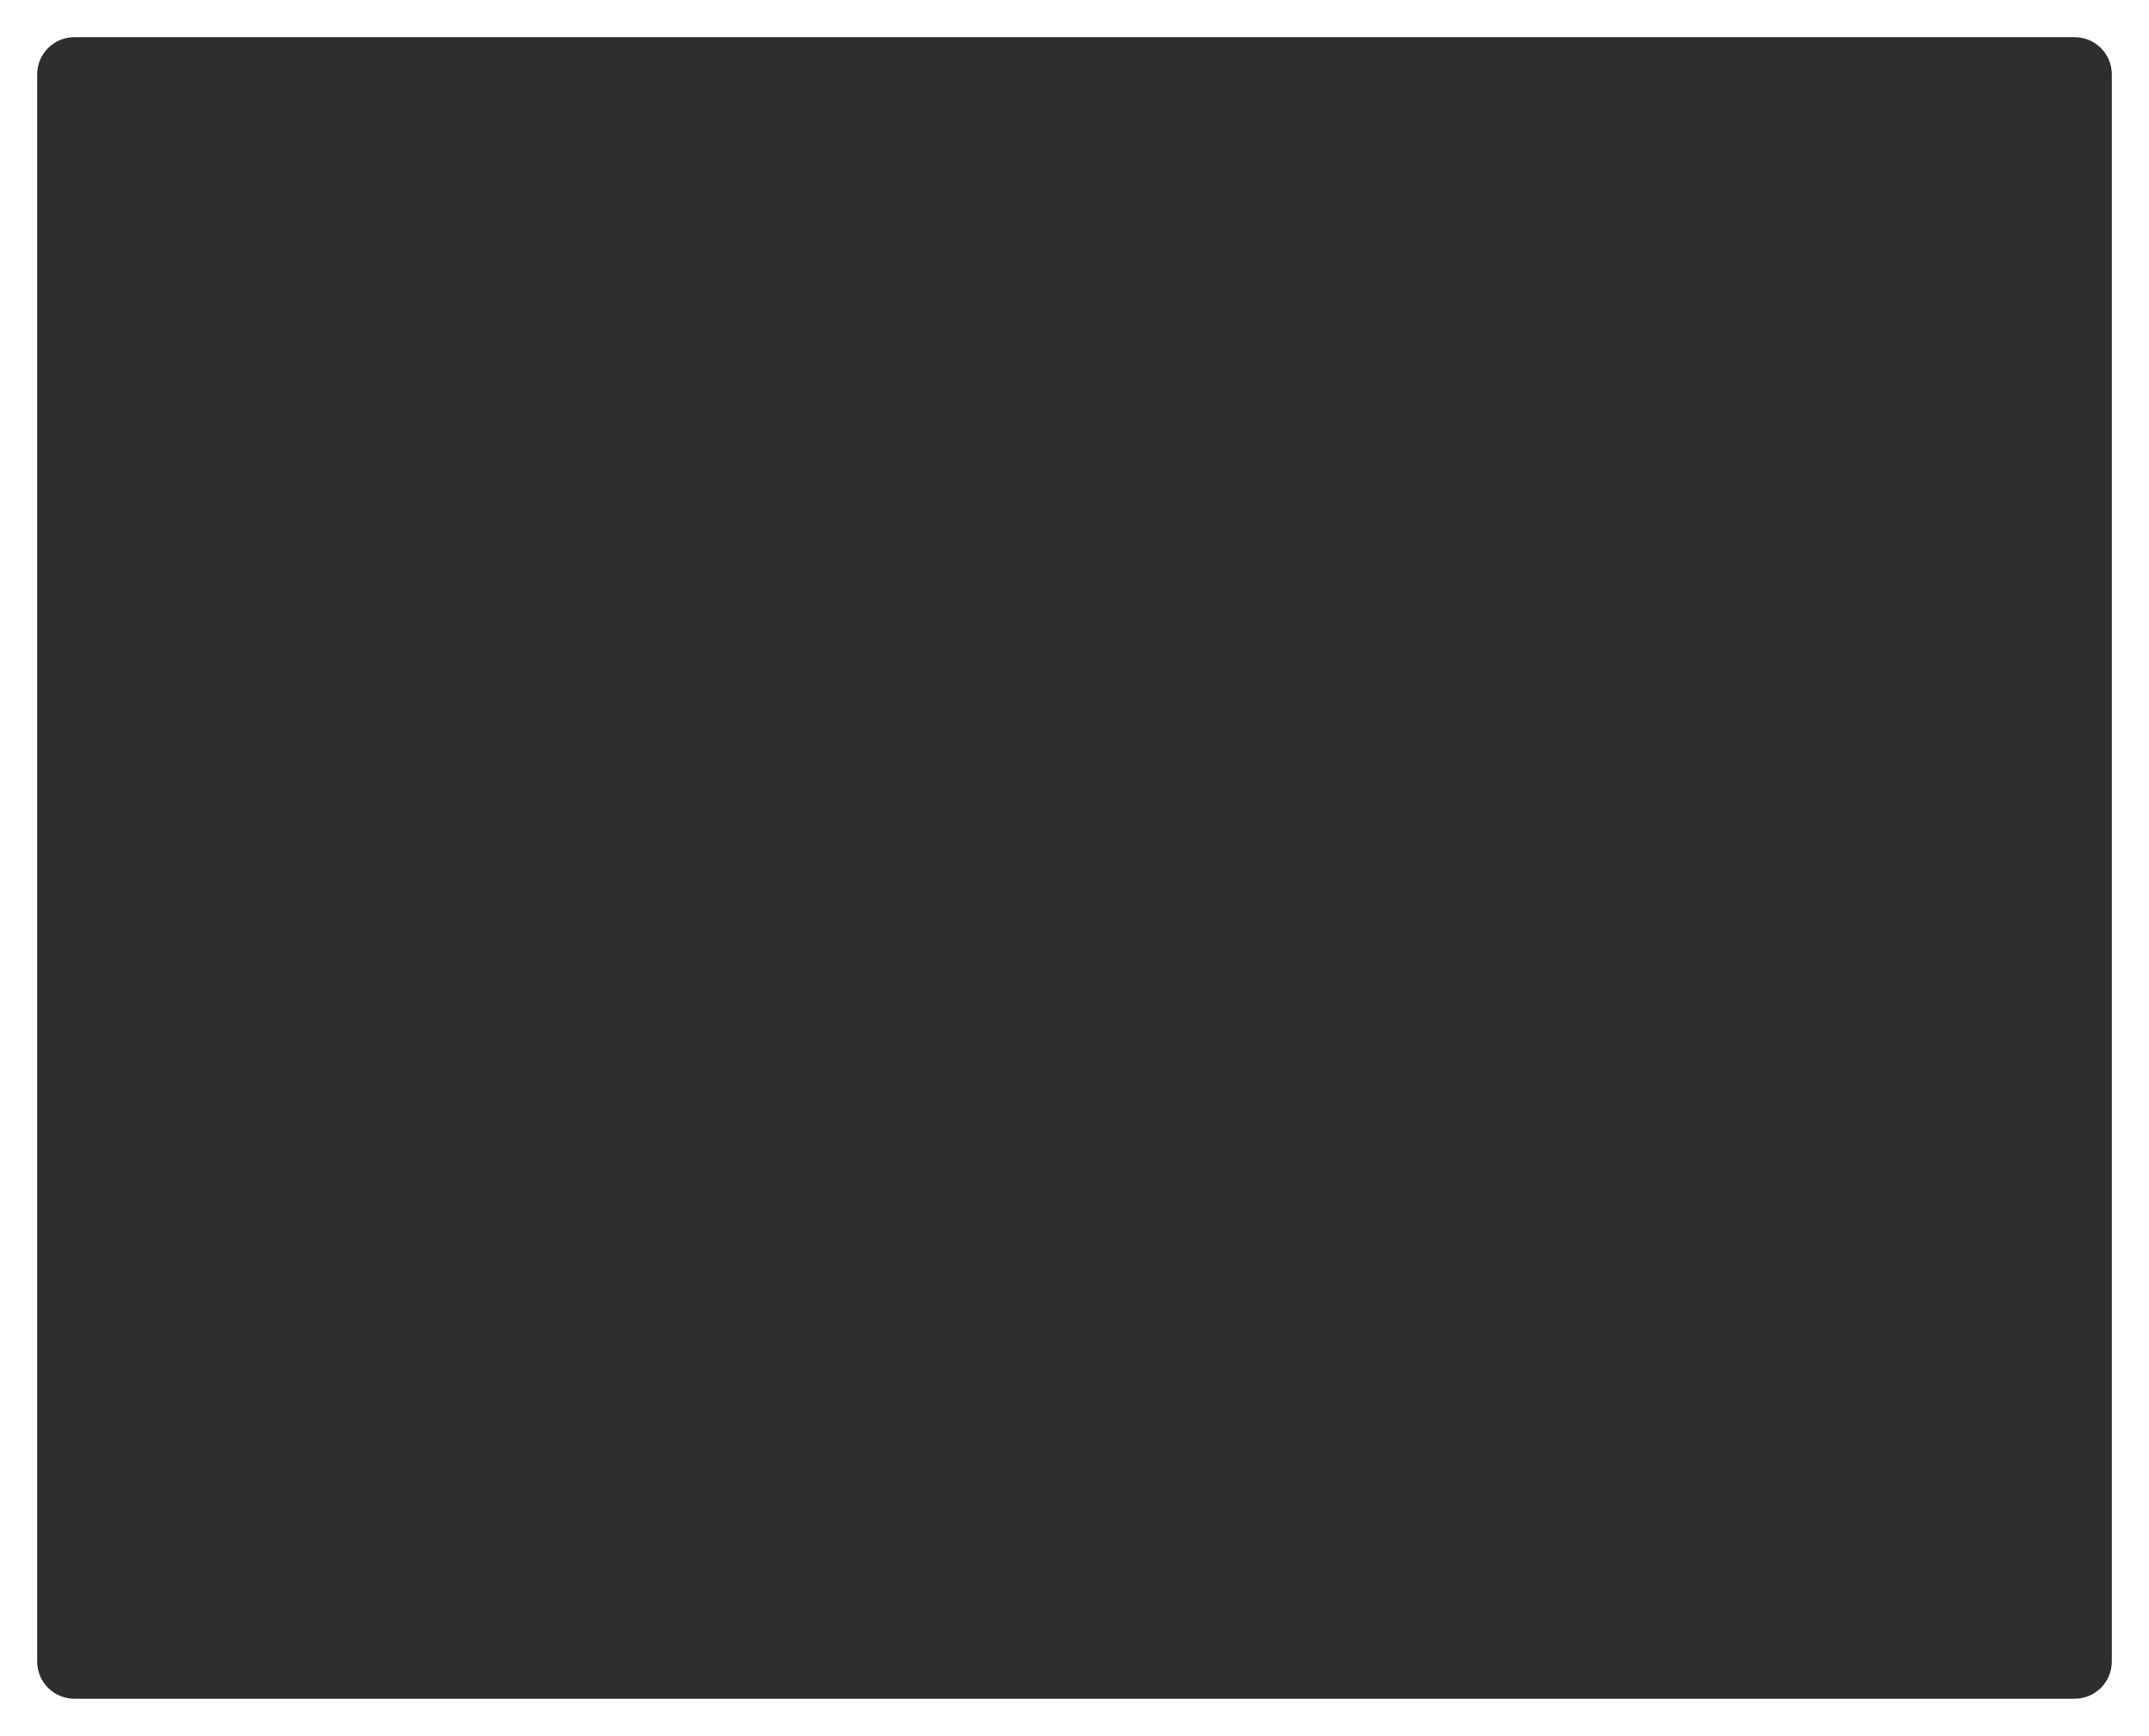 <?xml version="1.0" encoding="UTF-8"?> <svg xmlns="http://www.w3.org/2000/svg" width="2312" height="1868" viewBox="0 0 2312 1868" fill="none"> <g filter="url(#filter0_d_1314_231)"> <path d="M40 80C40 57.909 57.909 40 80 40H2232C2254.09 40 2272 57.909 2272 80V1788C2272 1810.09 2254.09 1828 2232 1828H80C57.909 1828 40 1810.09 40 1788V80Z" fill="#2E2E2E"></path> </g> <defs> <filter id="filter0_d_1314_231" x="0" y="0" width="2312" height="1868" filterUnits="userSpaceOnUse" color-interpolation-filters="sRGB"> <feFlood flood-opacity="0" result="BackgroundImageFix"></feFlood> <feColorMatrix in="SourceAlpha" type="matrix" values="0 0 0 0 0 0 0 0 0 0 0 0 0 0 0 0 0 0 127 0" result="hardAlpha"></feColorMatrix> <feOffset></feOffset> <feGaussianBlur stdDeviation="5"></feGaussianBlur> <feColorMatrix type="matrix" values="0 0 0 0 0.104 0 0 0 0 0.104 0 0 0 0 0.104 0 0 0 0.8 0"></feColorMatrix> <feBlend mode="normal" in2="BackgroundImageFix" result="effect1_dropShadow_1314_231"></feBlend> <feBlend mode="normal" in="SourceGraphic" in2="effect1_dropShadow_1314_231" result="shape"></feBlend> </filter> </defs> </svg> 